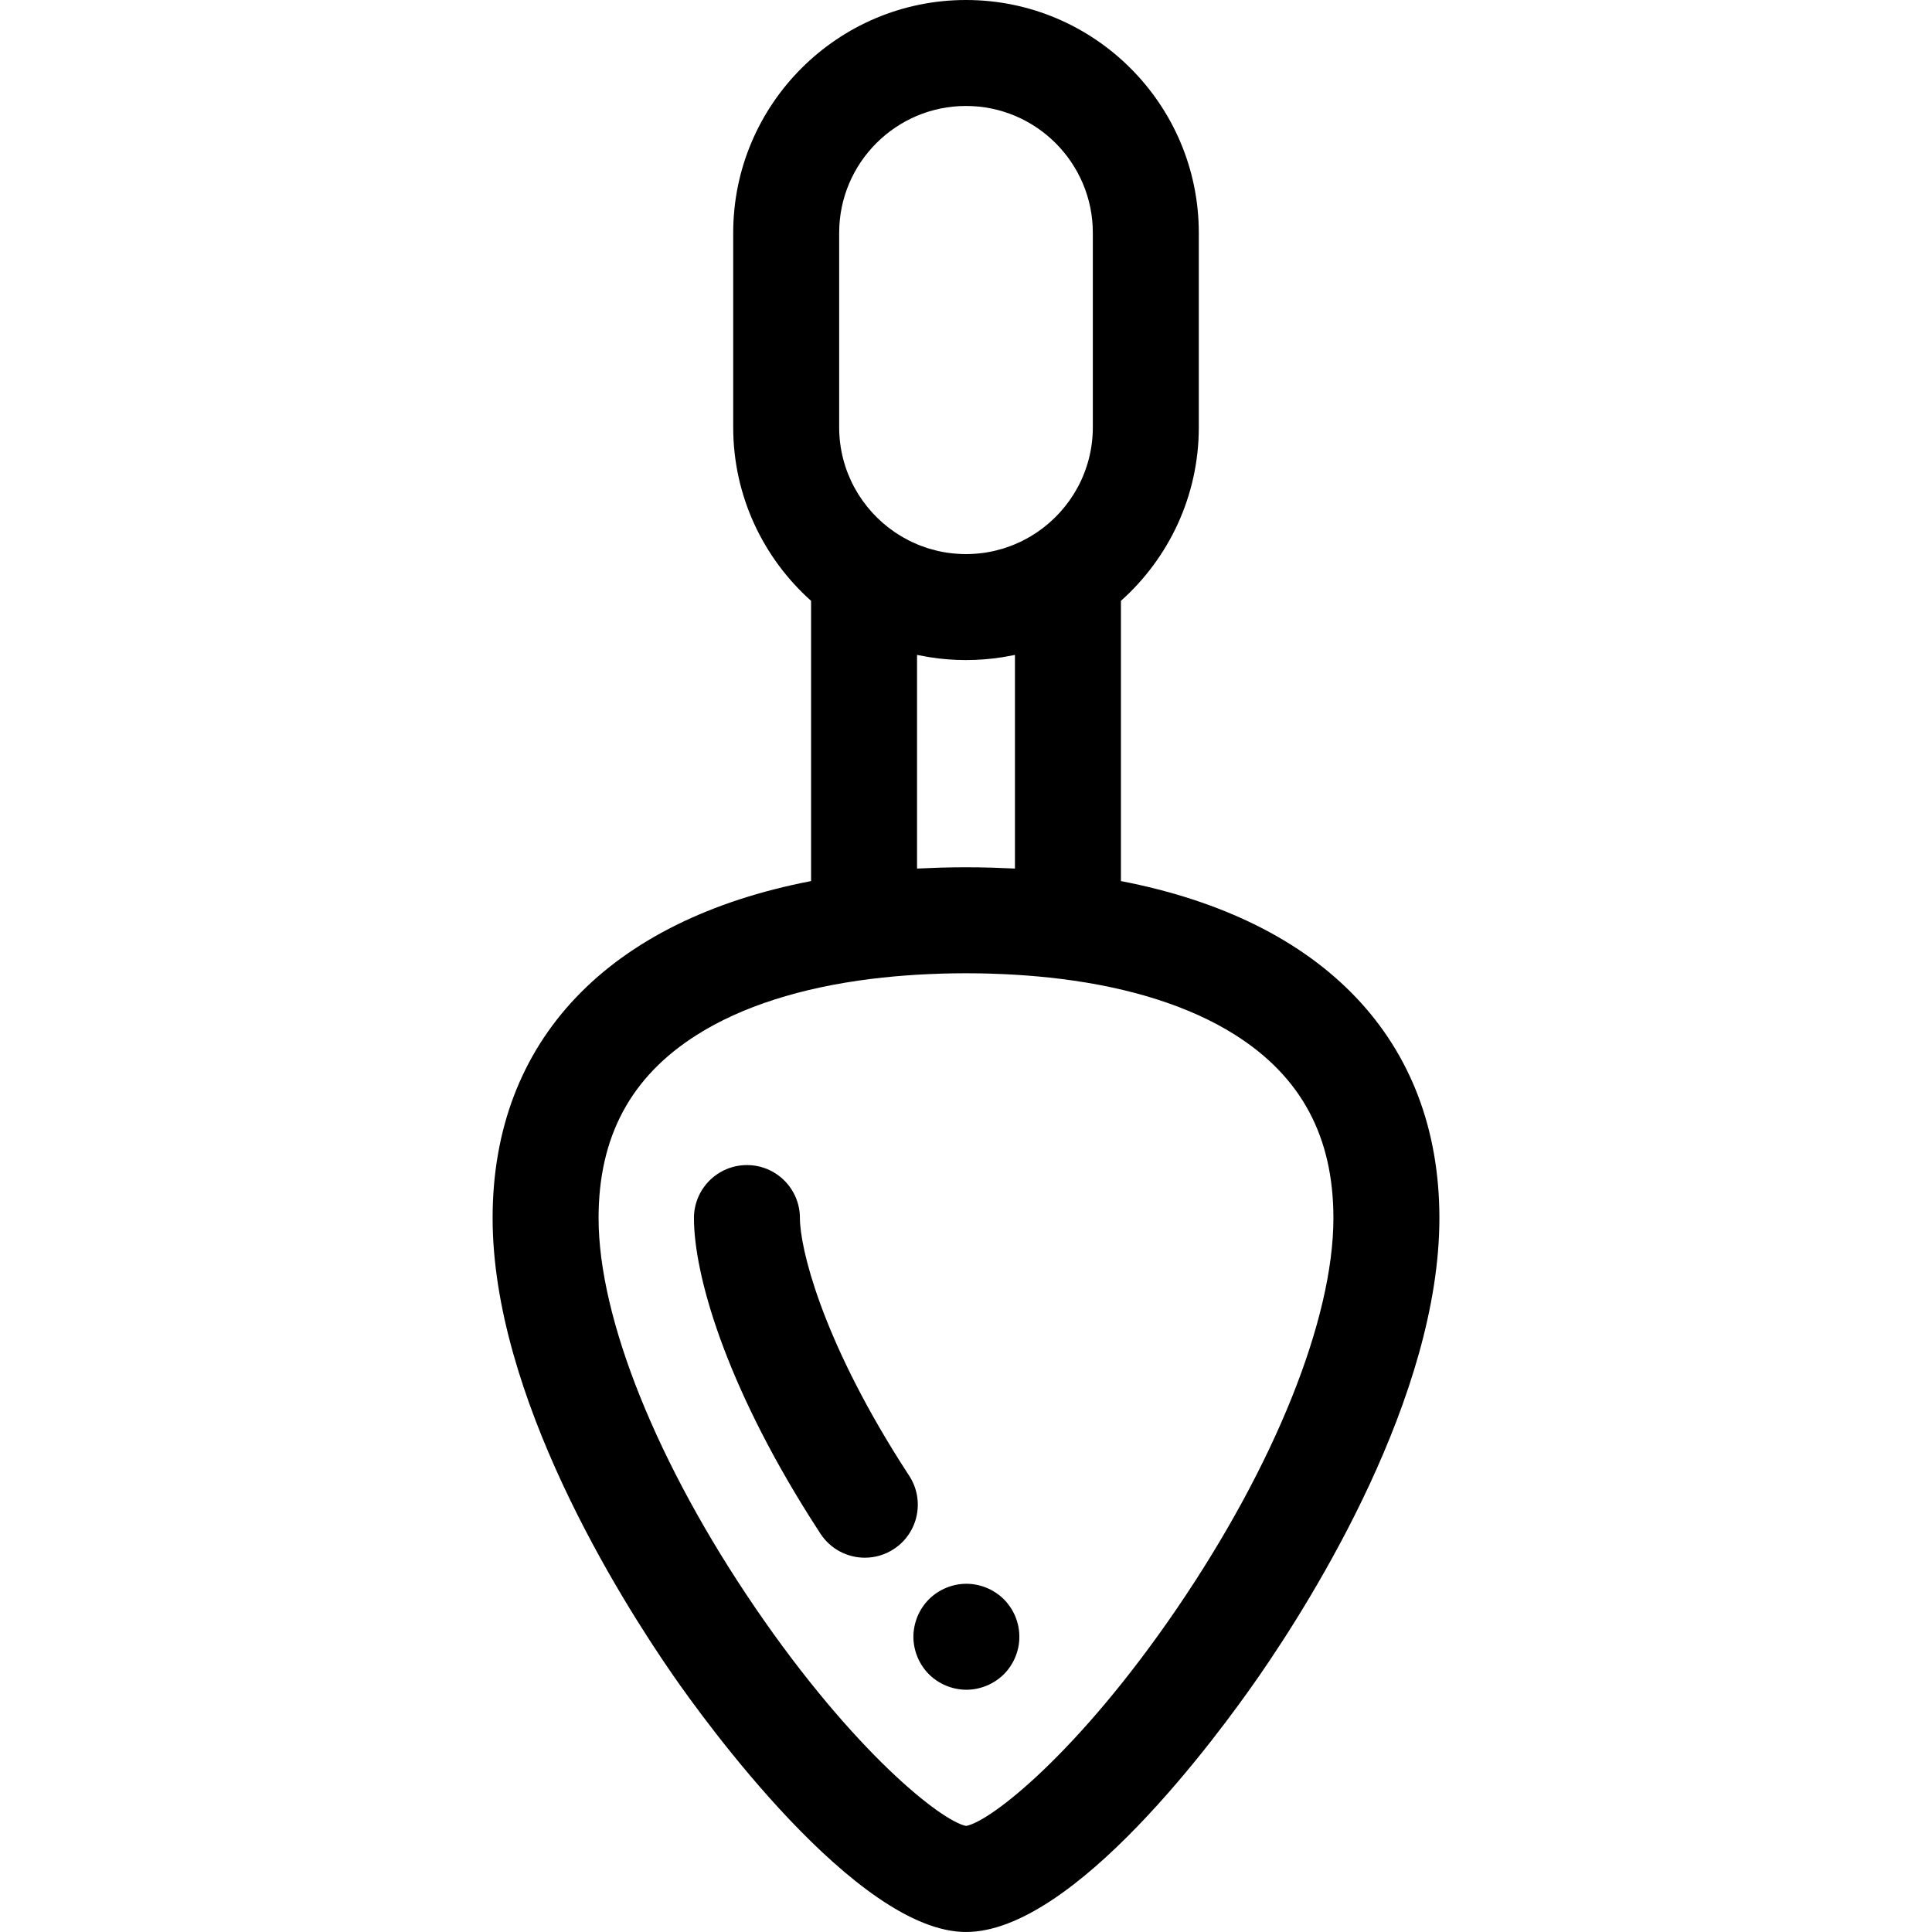 <?xml version="1.0" encoding="iso-8859-1"?>
<!-- Generator: Adobe Illustrator 19.0.0, SVG Export Plug-In . SVG Version: 6.00 Build 0)  -->
<svg version="1.1" id="Layer_1" xmlns="http://www.w3.org/2000/svg" xmlns:xlink="http://www.w3.org/1999/xlink" x="0px" y="0px"
	 viewBox="0 0 512 512" style="enable-background:new 0 0 512 512;" xml:space="preserve">
<g>
	<g>
		<path d="M297.057,233.494V159.23c12.653-11.306,20.638-27.734,20.638-45.998V61.695C317.694,27.676,290.018,0,256,0
			c-34.018,0-61.693,27.676-61.693,61.695v51.537c0,18.264,7.984,34.692,20.638,45.998v74.263
			c-53.554,10.329-84.398,42.103-84.398,89.306c0,47.1,33.501,100.508,47.905,121.284C186.314,455.425,227.006,512,256,512
			c28.535,0,66.713-51.994,77.734-67.929c14.349-20.745,47.72-74.092,47.72-121.271
			C381.455,275.597,350.609,243.823,297.057,233.494z M222.389,61.695c0-18.535,15.079-33.612,33.611-33.612
			c18.532,0,33.611,15.078,33.611,33.612v51.537c0,11.559-5.865,21.773-14.776,27.823c-0.538,0.365-1.085,0.709-1.639,1.04
			c-0.243,0.146-0.489,0.285-0.736,0.424c-0.444,0.251-0.893,0.49-1.347,0.719c-0.242,0.122-0.483,0.246-0.729,0.364
			c-0.55,0.263-1.108,0.505-1.671,0.736c-0.247,0.101-0.497,0.199-0.748,0.295c-0.564,0.215-1.133,0.418-1.707,0.602
			c-0.181,0.058-0.362,0.115-0.543,0.17c-0.607,0.183-1.217,0.347-1.834,0.496c-0.212,0.051-0.424,0.1-0.636,0.147
			c-0.713,0.156-1.429,0.299-2.154,0.41c-0.032,0.004-0.065,0.007-0.097,0.013c-0.719,0.107-1.445,0.185-2.174,0.246
			c-0.174,0.015-0.347,0.028-0.522,0.039c-0.762,0.052-1.529,0.087-2.299,0.087c-0.769,0-1.536-0.034-2.299-0.087
			c-0.174-0.011-0.348-0.025-0.522-0.039c-0.729-0.06-1.453-0.139-2.174-0.246c-0.032-0.004-0.065-0.007-0.097-0.013
			c-0.725-0.109-1.441-0.253-2.154-0.41c-0.213-0.048-0.425-0.097-0.636-0.147c-0.616-0.147-1.227-0.312-1.834-0.496
			c-0.182-0.055-0.362-0.112-0.543-0.17c-0.574-0.184-1.144-0.388-1.707-0.602c-0.251-0.095-0.5-0.194-0.748-0.295
			c-0.563-0.232-1.12-0.475-1.671-0.736c-0.246-0.117-0.486-0.24-0.729-0.364c-0.454-0.229-0.903-0.468-1.347-0.719
			c-0.247-0.139-0.493-0.278-0.736-0.424c-0.555-0.331-1.102-0.675-1.639-1.04c-8.911-6.052-14.776-16.264-14.776-27.823V61.695z
			 M268.973,173.558v56.619c-0.691-0.036-1.394-0.052-2.088-0.083c-1.352-0.059-2.696-0.125-4.068-0.161
			c-2.258-0.062-4.53-0.097-6.817-0.097s-4.559,0.034-6.817,0.097c-1.372,0.037-2.716,0.103-4.068,0.161
			c-0.694,0.031-1.397,0.045-2.088,0.083v-56.619c0.114,0.024,0.229,0.039,0.343,0.063c0.548,0.115,1.102,0.208,1.656,0.307
			c0.456,0.081,0.908,0.174,1.366,0.244c3.133,0.493,6.34,0.753,9.609,0.753c3.269,0,6.476-0.261,9.609-0.753
			c0.458-0.072,0.911-0.163,1.366-0.244c0.553-0.1,1.108-0.192,1.655-0.307C268.744,173.598,268.859,173.582,268.973,173.558z
			 M311.872,426.3c-26.043,38.174-49.326,56.418-55.847,57.592c-6.524-1.26-29.811-19.652-55.858-57.789
			c-26.009-38.083-41.539-76.7-41.539-103.302c0-21.597,8.534-37.485,26.089-48.573c11.854-7.487,27.541-12.486,46.119-14.807
			c0.029-0.003,0.06-0.003,0.09-0.007c1.934-0.24,3.896-0.451,5.883-0.633c0.131-0.013,0.261-0.024,0.39-0.035
			c1.785-0.16,3.592-0.293,5.413-0.407c0.33-0.02,0.657-0.042,0.989-0.06c1.626-0.094,3.27-0.161,4.922-0.218
			c0.456-0.015,0.907-0.038,1.366-0.051c1.848-0.052,3.71-0.077,5.584-0.081c0.177,0,0.348-0.006,0.525-0.006
			c0.177,0,0.348,0.006,0.525,0.006c1.873,0.004,3.736,0.029,5.584,0.081c0.459,0.013,0.91,0.034,1.366,0.051
			c1.651,0.056,3.296,0.124,4.922,0.218c0.331,0.018,0.659,0.041,0.988,0.06c1.821,0.114,3.63,0.247,5.413,0.407
			c0.131,0.011,0.261,0.023,0.39,0.035c1.987,0.183,3.951,0.392,5.883,0.633c0.022,0.003,0.045,0.001,0.067,0.004
			c18.588,2.321,34.285,7.32,46.143,14.809c17.555,11.087,26.089,26.976,26.089,48.573
			C353.373,349.518,337.858,388.21,311.872,426.3z"/>
	</g>
</g>
<g>
	<g>
		<path d="M240.936,391.083c-0.785-1.199-1.568-2.419-2.349-3.655c-21.042-33.274-26.601-56.827-26.601-64.63
			c0-7.754-6.286-14.041-14.041-14.041c-7.755,0-14.041,6.288-14.041,14.041c0,14.839,8.13,43.555,30.95,79.643
			c0.858,1.356,1.717,2.693,2.577,4.007c2.695,4.123,7.185,6.359,11.765,6.359c2.634,0,5.301-0.74,7.671-2.29
			C243.359,406.276,245.18,397.574,240.936,391.083z"/>
	</g>
</g>
<g>
	<g>
		<path d="M269.873,431.025c-0.183-0.899-0.449-1.783-0.8-2.64c-0.351-0.843-0.786-1.657-1.292-2.415
			c-0.52-0.772-1.095-1.488-1.741-2.136c-2.626-2.61-6.234-4.114-9.941-4.114c-3.693,0-7.316,1.502-9.927,4.114
			c-0.646,0.647-1.236,1.363-1.741,2.136c-0.505,0.758-0.941,1.573-1.292,2.415c-0.351,0.857-0.618,1.741-0.8,2.64
			c-0.183,0.9-0.281,1.827-0.281,2.738c0,0.913,0.098,1.841,0.281,2.738c0.183,0.899,0.449,1.783,0.8,2.626
			c0.351,0.855,0.786,1.67,1.292,2.428c0.505,0.774,1.095,1.49,1.741,2.136c0.646,0.646,1.362,1.236,2.134,1.741
			c0.758,0.504,1.573,0.941,2.429,1.292c0.843,0.351,1.727,0.616,2.626,0.799c0.899,0.182,1.825,0.281,2.738,0.281
			c0.927,0,1.839-0.098,2.752-0.281c0.899-0.183,1.769-0.448,2.626-0.799c0.843-0.351,1.657-0.788,2.415-1.292
			c0.772-0.505,1.488-1.095,2.148-1.741c0.646-0.646,1.222-1.362,1.741-2.136c0.505-0.758,0.941-1.573,1.292-2.428
			c0.351-0.844,0.618-1.727,0.8-2.626c0.182-0.899,0.267-1.825,0.267-2.738C270.14,432.852,270.055,431.924,269.873,431.025z"/>
	</g>
</g>
<g>
</g>
<g>
</g>
<g>
</g>
<g>
</g>
<g>
</g>
<g>
</g>
<g>
</g>
<g>
</g>
<g>
</g>
<g>
</g>
<g>
</g>
<g>
</g>
<g>
</g>
<g>
</g>
<g>
</g>
</svg>
